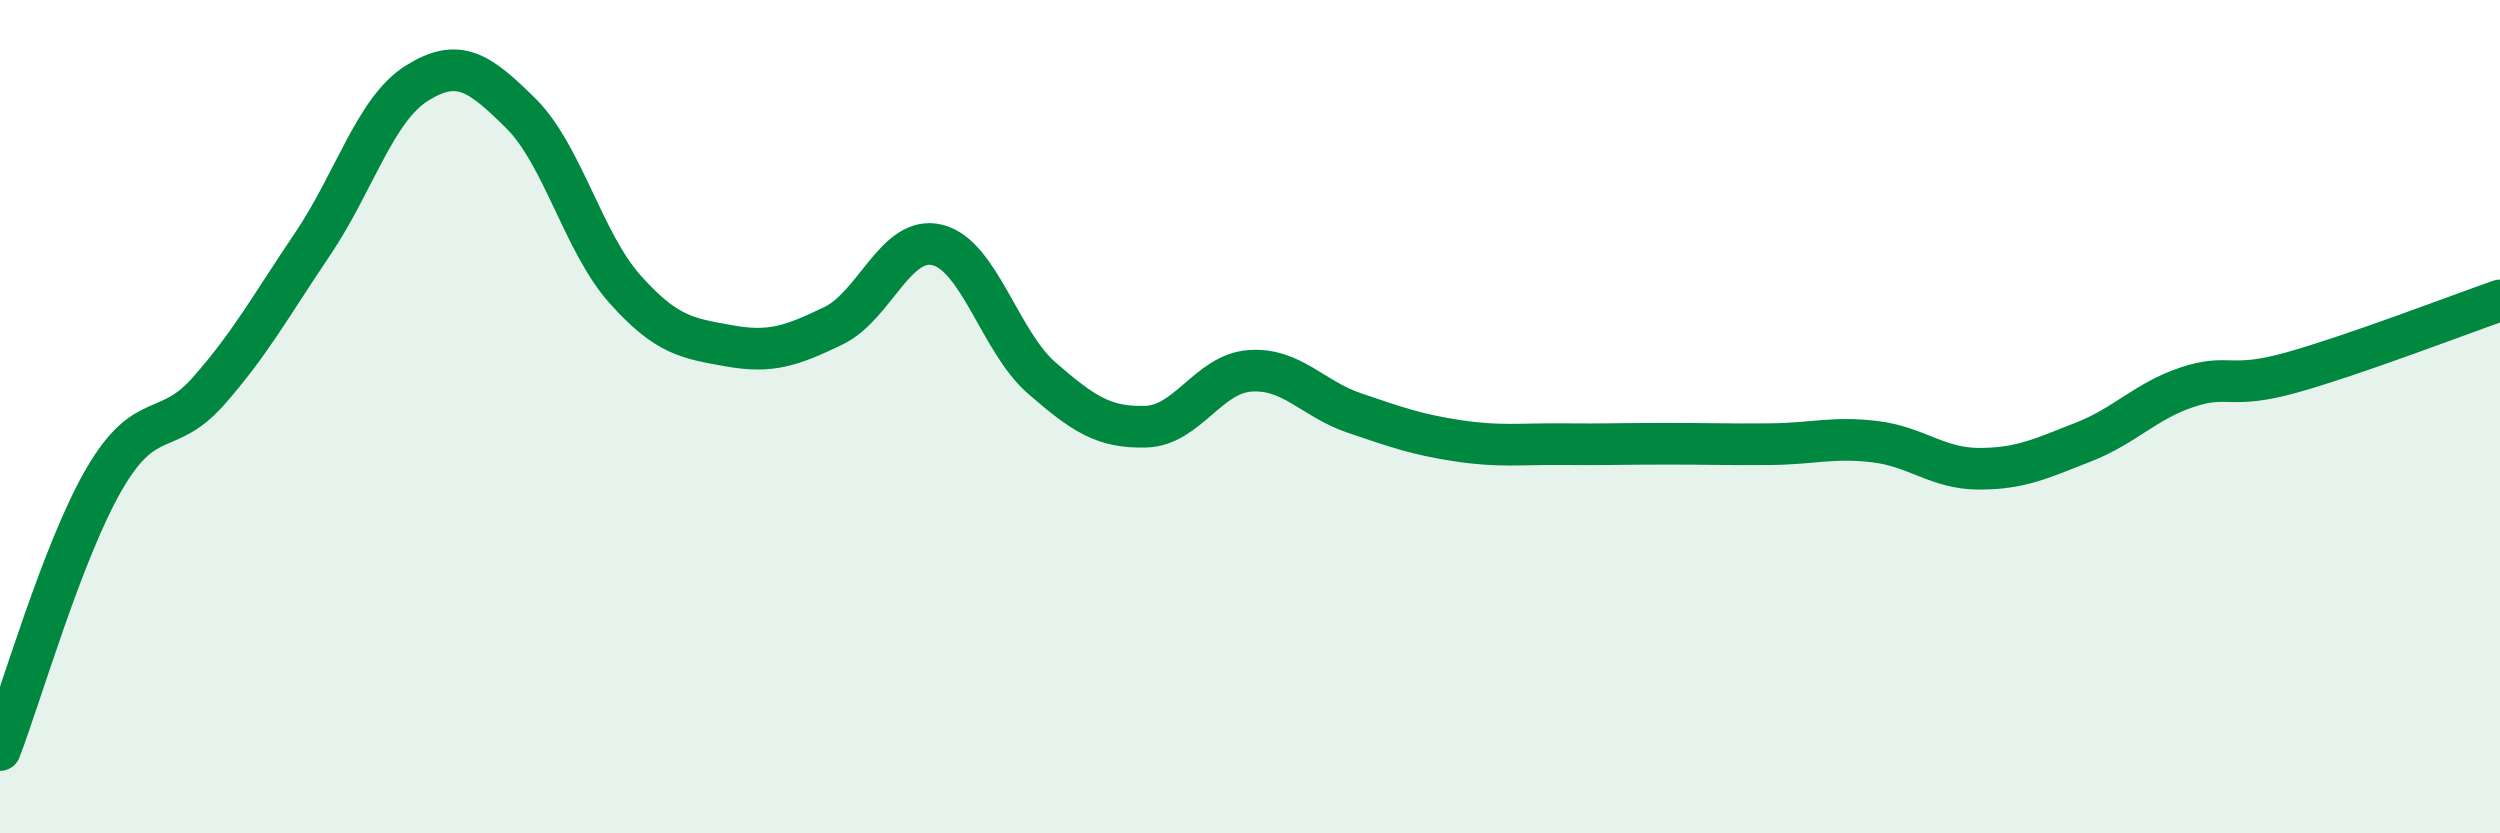 
    <svg width="60" height="20" viewBox="0 0 60 20" xmlns="http://www.w3.org/2000/svg">
      <path
        d="M 0,18 C 0.5,16.7 1.5,13.22 2.5,11.5 C 3.5,9.78 4,10.52 5,9.39 C 6,8.26 6.5,7.34 7.5,5.86 C 8.5,4.38 9,2.63 10,2 C 11,1.37 11.5,1.73 12.5,2.72 C 13.5,3.71 14,5.82 15,6.94 C 16,8.06 16.5,8.12 17.5,8.3 C 18.5,8.48 19,8.3 20,7.82 C 21,7.34 21.5,5.63 22.5,5.88 C 23.5,6.13 24,8.2 25,9.07 C 26,9.94 26.5,10.27 27.5,10.24 C 28.5,10.21 29,8.97 30,8.9 C 31,8.83 31.5,9.57 32.5,9.91 C 33.5,10.25 34,10.43 35,10.58 C 36,10.73 36.5,10.65 37.5,10.66 C 38.5,10.67 39,10.65 40,10.65 C 41,10.65 41.5,10.67 42.5,10.66 C 43.5,10.65 44,10.48 45,10.6 C 46,10.72 46.5,11.25 47.5,11.25 C 48.5,11.25 49,11 50,10.61 C 51,10.22 51.5,9.62 52.5,9.29 C 53.5,8.96 53.5,9.36 55,8.94 C 56.5,8.52 59,7.56 60,7.21L60 20L0 20Z"
        fill="#008740"
        opacity="0.1"
        stroke-linecap="round"
        stroke-linejoin="round"
      />
      <path
        d="M 0,18 C 0.5,16.7 1.5,13.22 2.5,11.5 C 3.5,9.78 4,10.52 5,9.39 C 6,8.26 6.5,7.34 7.5,5.86 C 8.5,4.38 9,2.63 10,2 C 11,1.37 11.5,1.73 12.5,2.72 C 13.5,3.71 14,5.82 15,6.94 C 16,8.06 16.5,8.12 17.5,8.3 C 18.5,8.48 19,8.3 20,7.82 C 21,7.34 21.5,5.63 22.5,5.88 C 23.5,6.13 24,8.2 25,9.07 C 26,9.94 26.5,10.27 27.5,10.24 C 28.5,10.21 29,8.97 30,8.9 C 31,8.83 31.5,9.57 32.5,9.91 C 33.5,10.25 34,10.43 35,10.58 C 36,10.73 36.5,10.65 37.5,10.66 C 38.5,10.67 39,10.65 40,10.65 C 41,10.65 41.5,10.67 42.5,10.66 C 43.5,10.65 44,10.48 45,10.6 C 46,10.72 46.5,11.25 47.5,11.25 C 48.5,11.25 49,11 50,10.61 C 51,10.22 51.5,9.62 52.5,9.29 C 53.5,8.96 53.5,9.36 55,8.94 C 56.5,8.52 59,7.56 60,7.21"
        stroke="#008740"
        stroke-width="1"
        fill="none"
        stroke-linecap="round"
        stroke-linejoin="round"
      />
    </svg>
  